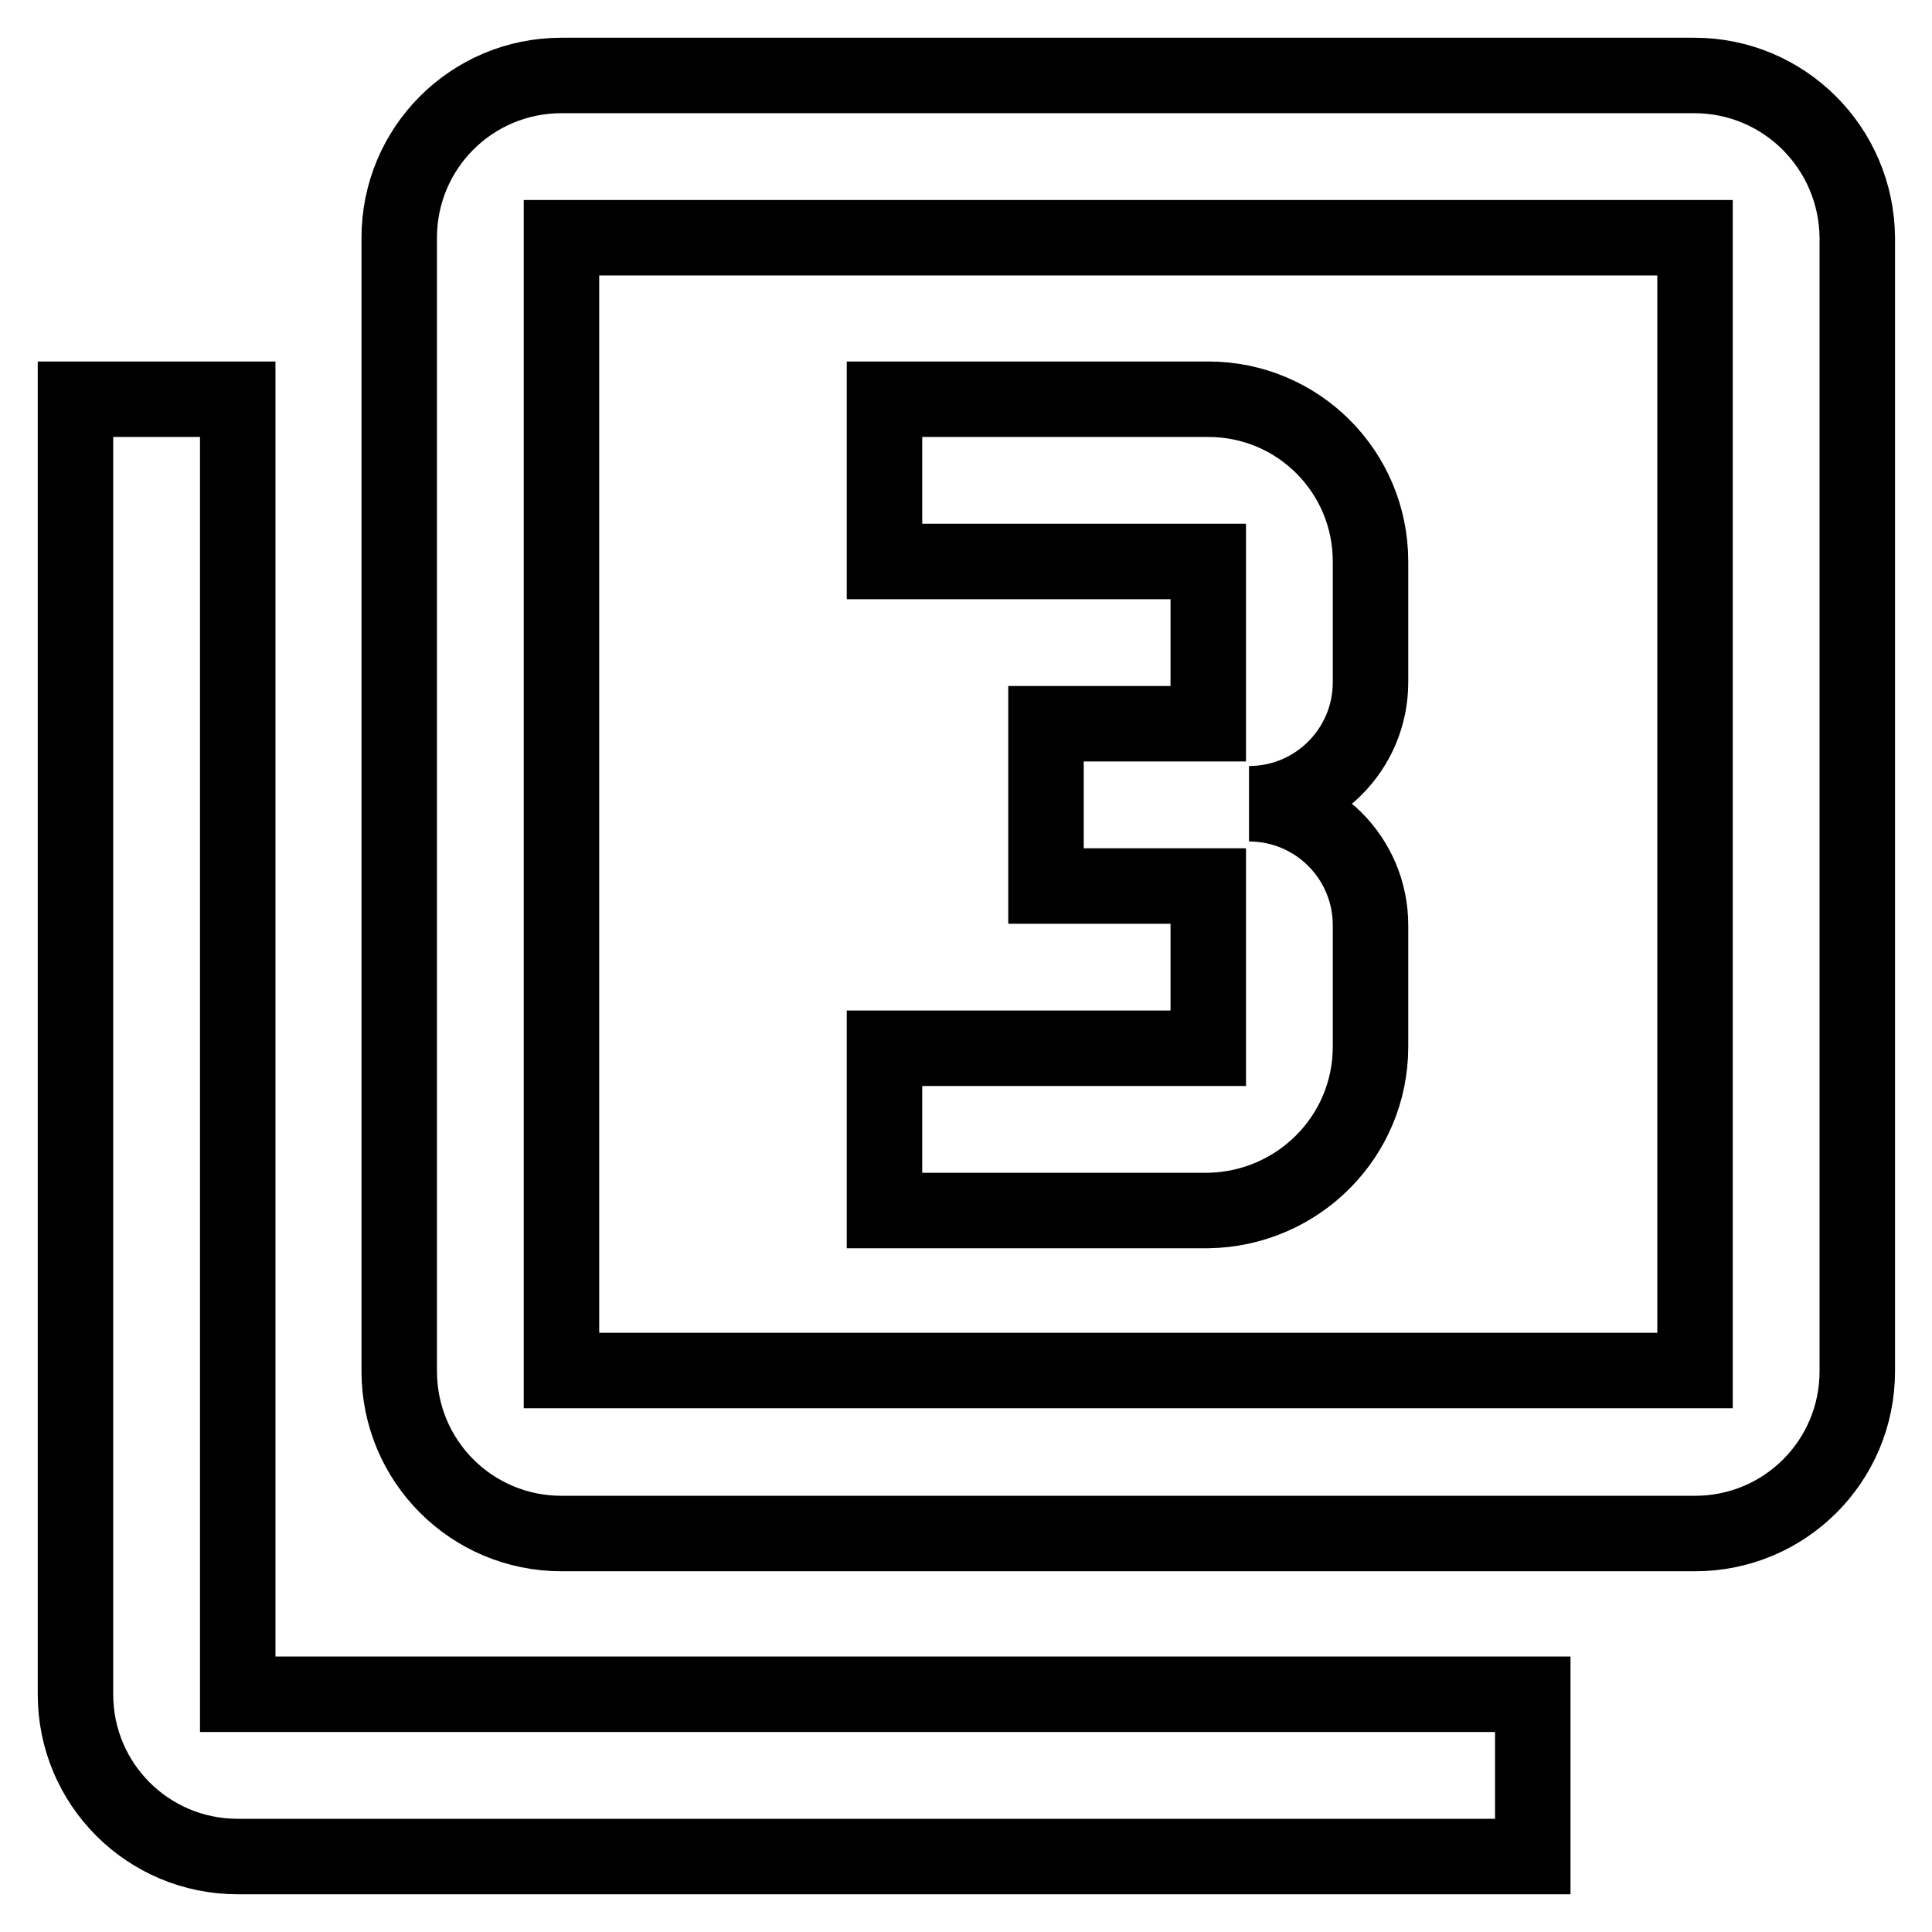 <?xml version="1.0" encoding="utf-8"?>
<!-- Svg Vector Icons : http://www.onlinewebfonts.com/icon -->
<!DOCTYPE svg PUBLIC "-//W3C//DTD SVG 1.1//EN" "http://www.w3.org/Graphics/SVG/1.1/DTD/svg11.dtd">
<svg version="1.1" xmlns="http://www.w3.org/2000/svg" xmlns:xlink="http://www.w3.org/1999/xlink" x="0px" y="0px" viewBox="0 0 256 256" enable-background="new 0 0 256 256" xml:space="preserve">
<g> <path stroke-width="10" fill-opacity="0" stroke="#000000"  d="M224.5,10H74.4c-11.9,0-21.5,9.6-21.5,21.5v150.2c0,11.9,9.6,21.5,21.5,21.5h150.2 c11.9,0,21.5-9.6,21.5-21.5V31.5C246,19.6,236.4,10,224.5,10z M224.5,181.6H74.4V31.5h150.2V181.6L224.5,181.6z M31.5,52.9H10 v171.6c0,11.9,9.6,21.5,21.5,21.5h171.6v-21.5H31.5V52.9z M181.6,138.7v-16.1c0-8.9-7.2-16.1-16.1-16.1c8.9,0,16.1-7.2,16.1-16.1 V74.4c0-11.9-9.6-21.5-21.5-21.5h-42.9v21.5h42.9v21.5h-21.5v21.5h21.5v21.5h-42.9v21.5h42.9C172,160.2,181.6,150.6,181.6,138.7z" /></g>
</svg>